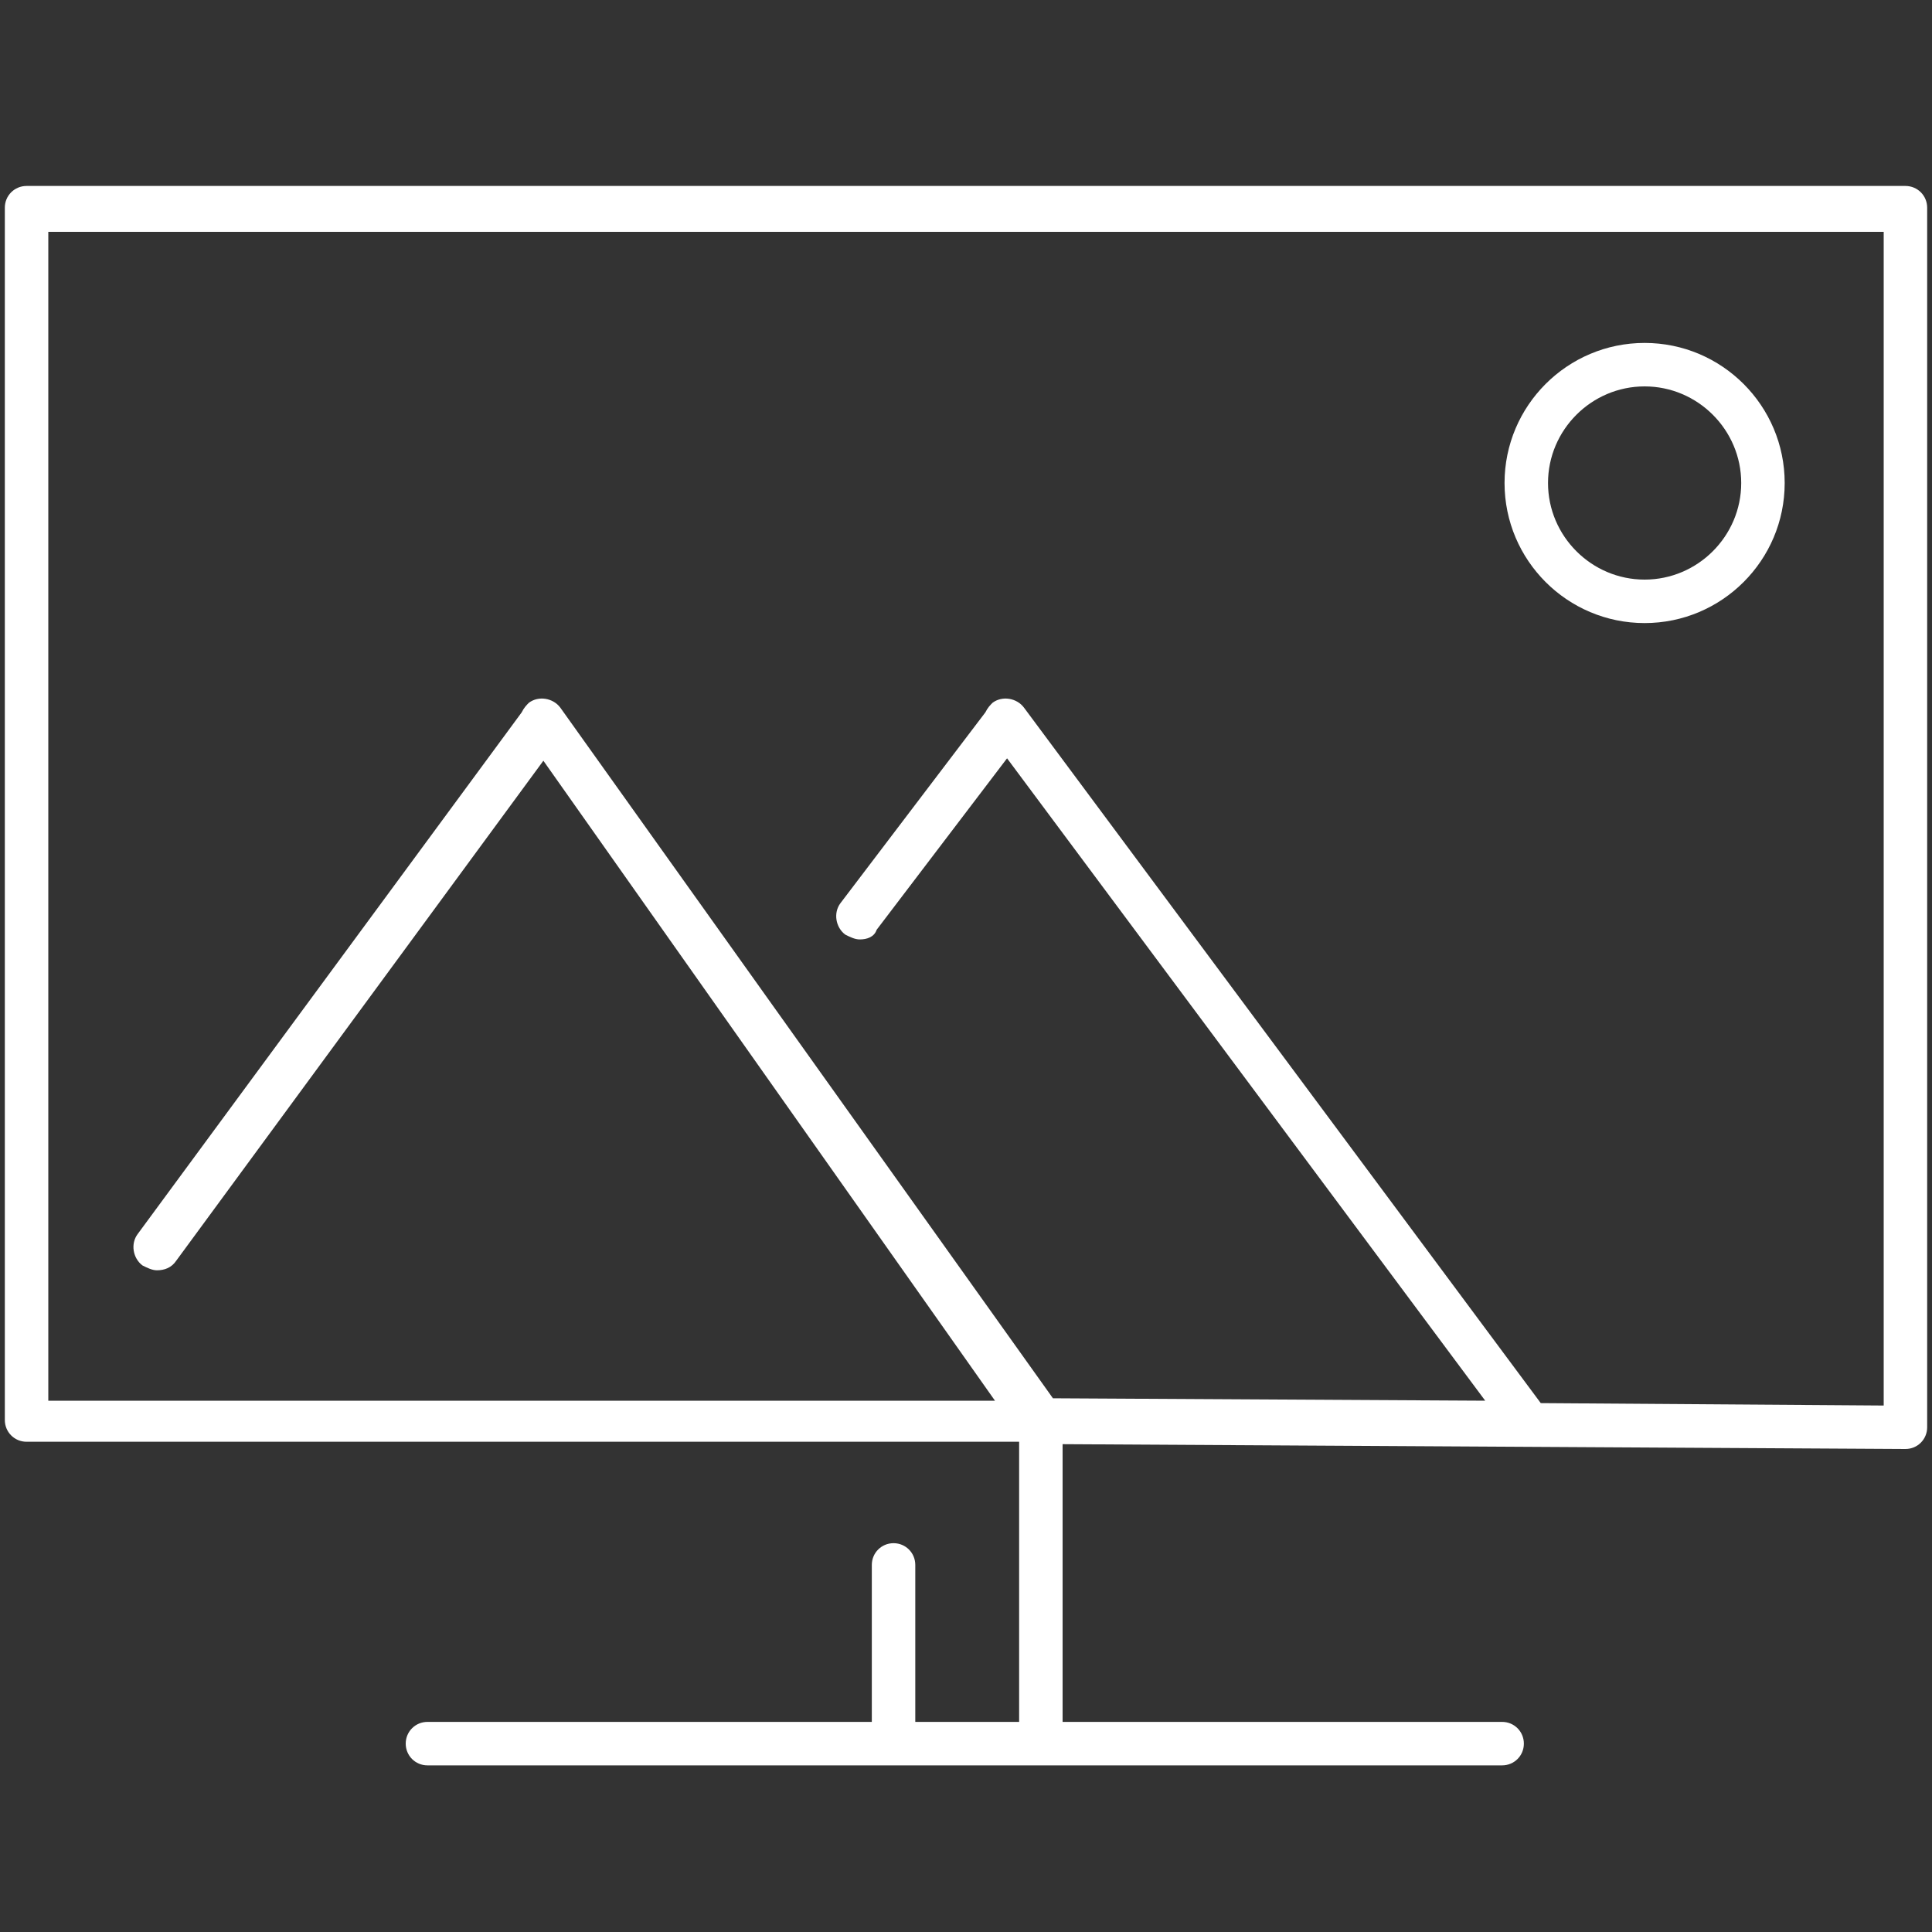 <?xml version="1.0" encoding="utf-8"?>
<!-- Generator: Adobe Illustrator 24.2.0, SVG Export Plug-In . SVG Version: 6.00 Build 0)  -->
<svg version="1.1" id="Calque_1" xmlns="http://www.w3.org/2000/svg" xmlns:xlink="http://www.w3.org/1999/xlink" x="0px" y="0px"
	 viewBox="0 0 80 80" style="enable-background:new 0 0 80 80;" xml:space="preserve">
<rect x="0" y="0" width="80" height="80" fill="#333333" stroke="none"/>
<style type="text/css">
	.st0{fill:#FFFFFF;}
</style>
<g>
	<path class="st0" d="M68.1,25.8c3.2,0,5.8-2.6,5.8-5.8s-2.6-5.8-5.8-5.8c-3.2,0-5.8,2.6-5.8,5.8S64.9,25.8,68.1,25.8z M68.1,16
		c2.2,0,4,1.8,4,4s-1.8,4-4,4s-4-1.8-4-4S65.9,16,68.1,16z"/>
	<path class="st0" d="M78.9,7.7H27.7H1.1c-0.5,0-0.9,0.4-0.9,0.9v30V39v19.8c0,0.5,0.4,0.9,0.9,0.9h41.1v11.6h-4.3v-6.5
		c0-0.5-0.4-0.9-0.9-0.9s-0.9,0.4-0.9,0.9v6.5H17.7c-0.5,0-0.9,0.4-0.9,0.9s0.4,0.9,0.9,0.9h44.5c0.5,0,0.9-0.4,0.9-0.9
		s-0.4-0.9-0.9-0.9H44V59.8L78.9,60l0,0c0.5,0,0.9-0.4,0.9-0.9V59v-0.1v-8.2v-2V8.6C79.8,8.1,79.4,7.7,78.9,7.7z M2,39.1v-0.4V9.6
		h25.7H78v39.1v2v7.5l-14.2-0.1L42.4,29.3c-0.3-0.4-0.9-0.5-1.3-0.2c-0.1,0.1-0.2,0.2-0.3,0.4l-6,7.9c-0.3,0.4-0.2,1,0.2,1.3
		c0.2,0.1,0.4,0.2,0.6,0.2c0.3,0,0.6-0.1,0.7-0.4l5.4-7.1L61.5,58l-17.9-0.1L23.2,29.3c-0.3-0.4-0.9-0.5-1.3-0.2
		c-0.1,0.1-0.2,0.2-0.3,0.4L5.7,51.1c-0.3,0.4-0.2,1,0.2,1.3c0.2,0.1,0.4,0.2,0.6,0.2c0.3,0,0.6-0.1,0.8-0.4l15.2-20.7L41.2,58H2
		V39.1z"/>
</g>
</svg>
